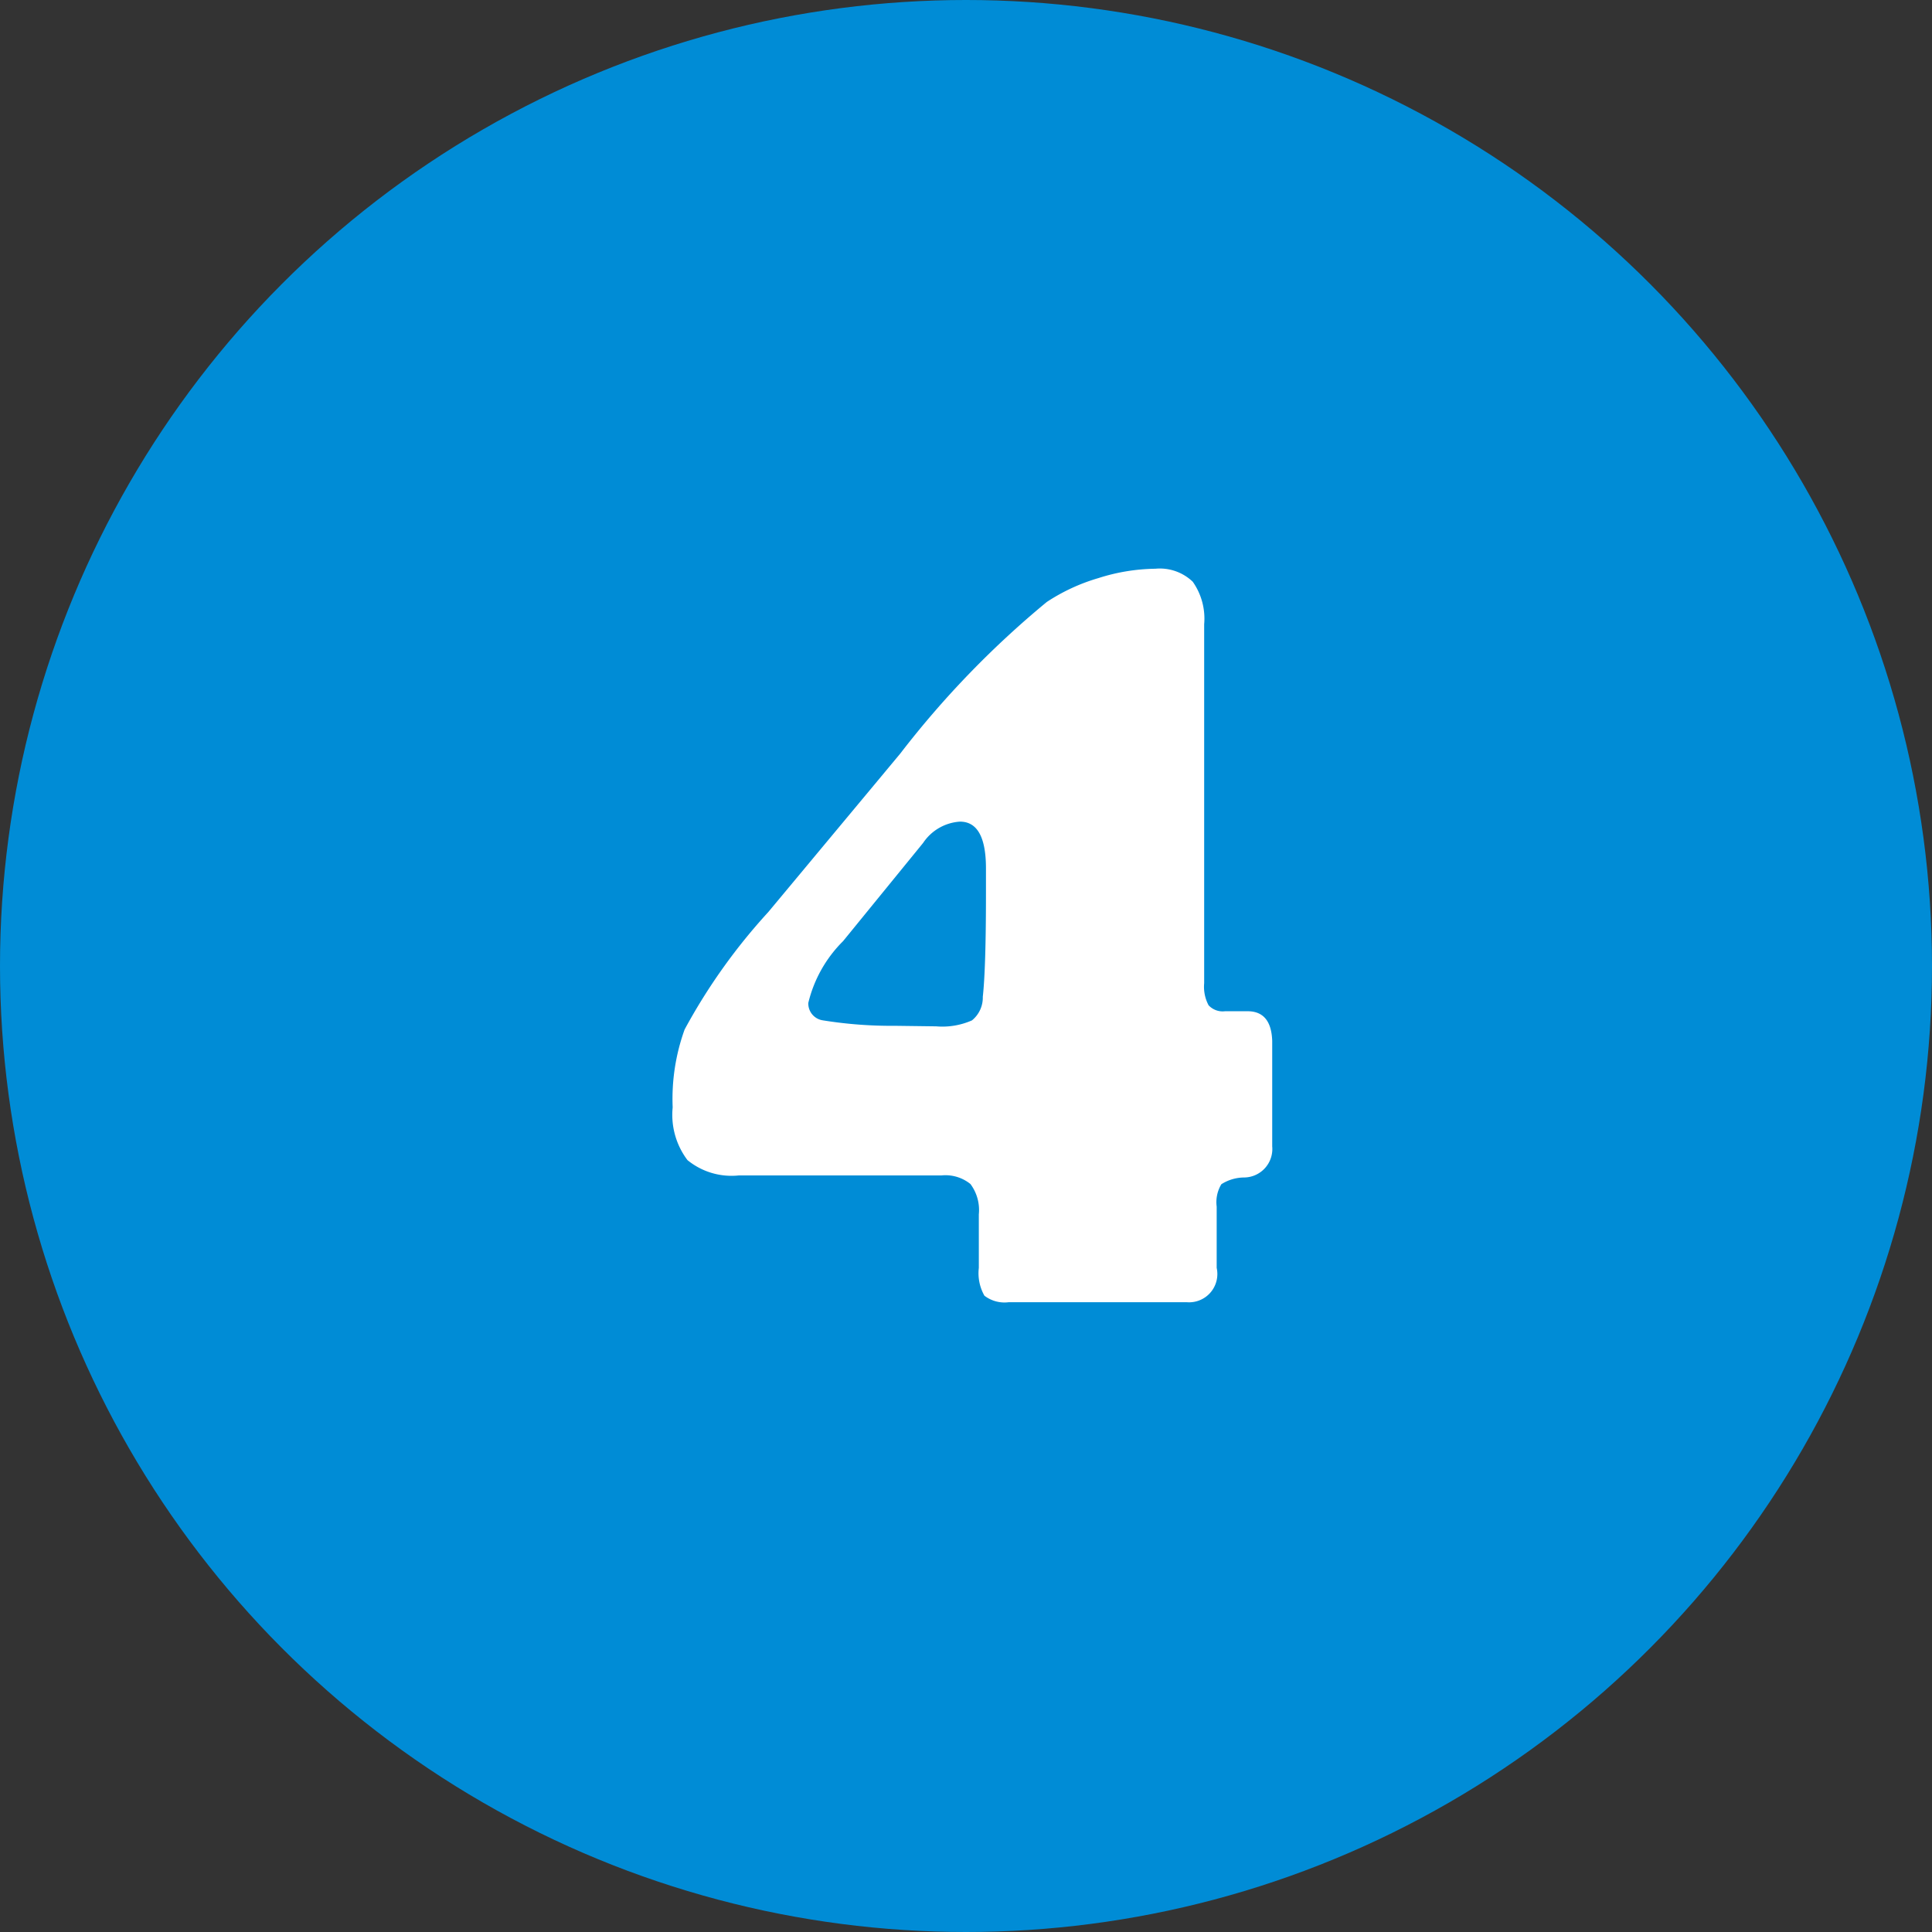 <svg xmlns="http://www.w3.org/2000/svg" width="69" height="69"><rect width="100%" height="100%" fill="#333333" stroke="none"/><g transform="translate(-368 -4498)"><circle cx="34.5" cy="34.5" r="34.5" transform="translate(368 4498)" fill="#008cd6"/><path d="M411.006 4520.293v12.821a1.406 1.406 0 0 0 .158.789.686.686 0 0 0 .584.213h.779q.872-.019.909 1.058v3.766a1.017 1.017 0 0 1-1 1.113 1.532 1.532 0 0 0-.816.241 1.237 1.237 0 0 0-.167.8v2.188a1.01 1.01 0 0 1-1.078 1.225h-6.345a1.178 1.178 0 0 1-.872-.232 1.626 1.626 0 0 1-.2-.993v-1.911a1.551 1.551 0 0 0-.3-1.085 1.419 1.419 0 0 0-1.039-.306h-7.238a2.483 2.483 0 0 1-1.828-.547 2.678 2.678 0 0 1-.529-1.883 7.3 7.3 0 0 1 .427-2.783 20.978 20.978 0 0 1 2.987-4.193l4.713-5.659a33.442 33.442 0 0 1 5.233-5.415 6.808 6.808 0 0 1 1.846-.854 6.929 6.929 0 0 1 2.032-.334 1.7 1.7 0 0 1 1.336.464 2.285 2.285 0 0 1 .408 1.517Zm-7.793 9.63v-.909q0-1.67-.928-1.67a1.715 1.715 0 0 0-1.317.761l-2.857 3.506a4.635 4.635 0 0 0-1.243 2.208.607.607 0 0 0 .52.622 15.349 15.349 0 0 0 2.579.195l1.466.019a2.62 2.62 0 0 0 1.28-.213 1.046 1.046 0 0 0 .387-.842q.113-1.024.113-3.677Z" fill="#fff"/></g></svg>